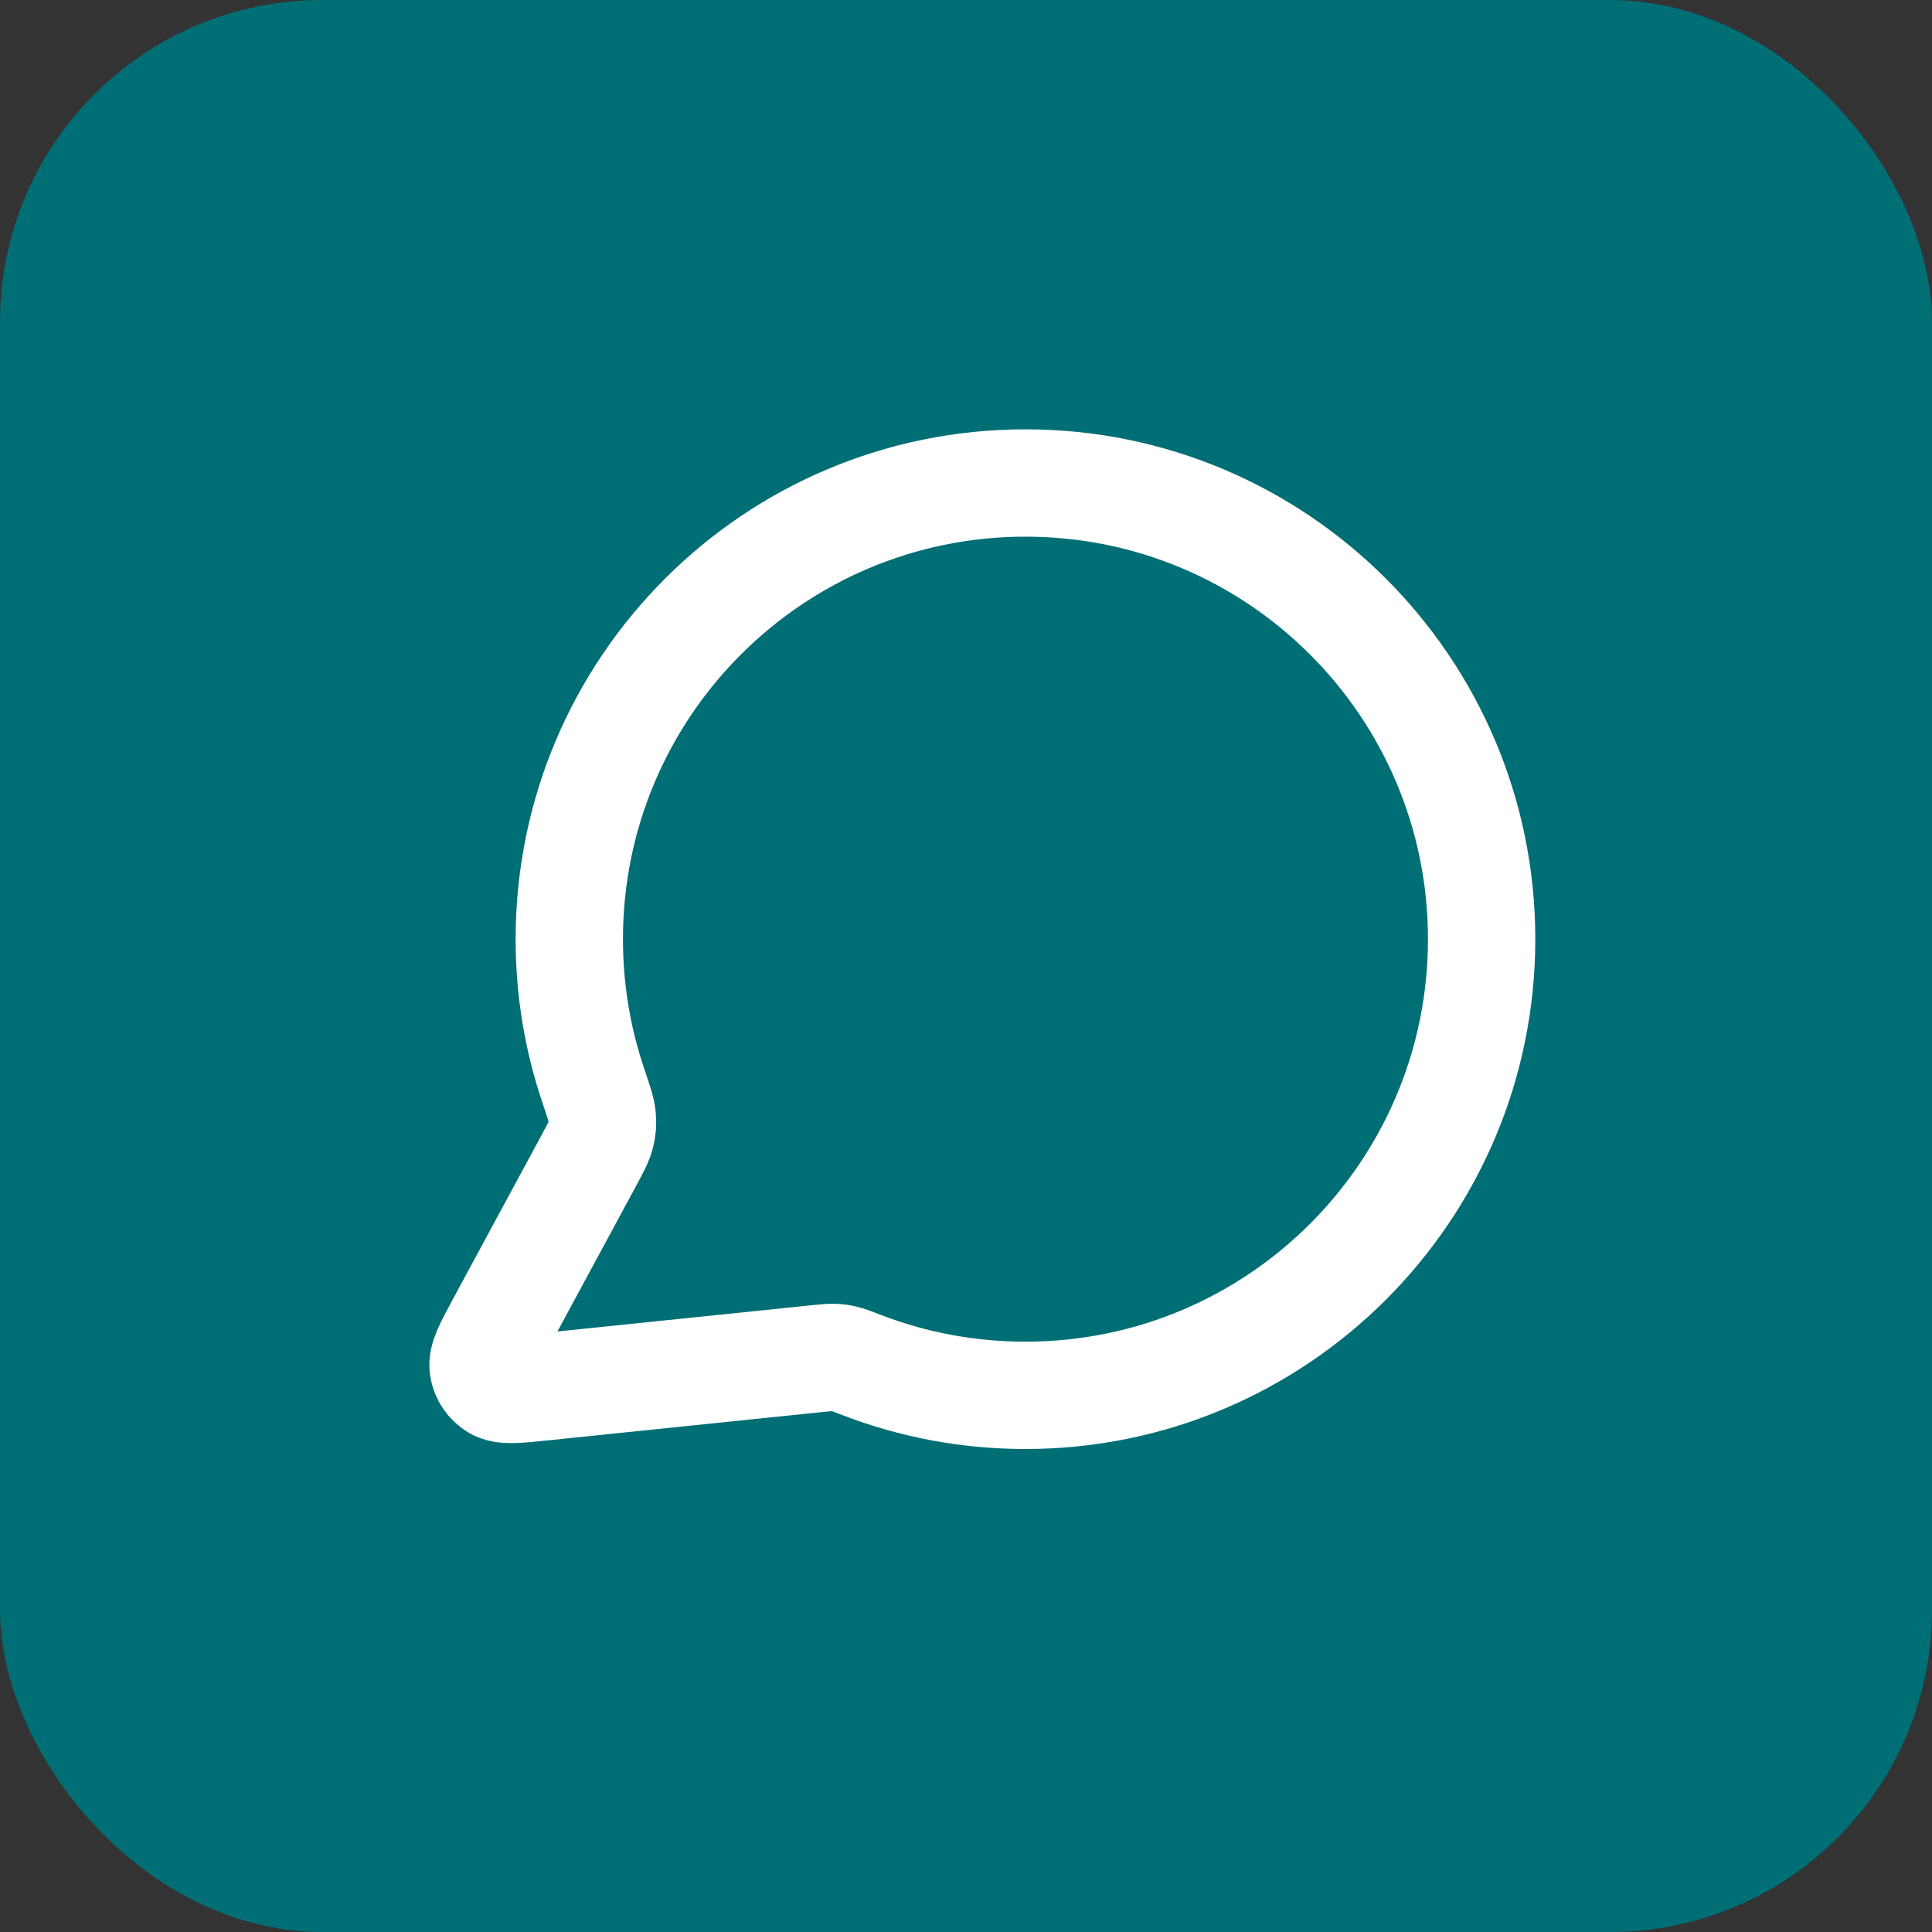 <svg width="36" height="36" viewBox="0 0 36 36" fill="none" xmlns="http://www.w3.org/2000/svg">
<rect x="0" y="0" width="36" height="36" fill="#333333" stroke="none"/>
<rect width="36" height="36" rx="6" fill="#006E75"/>
<path d="M27.608 17.5C27.608 22.194 23.802 26 19.108 26C18.031 26 17.001 25.8 16.053 25.434C15.88 25.368 15.793 25.334 15.724 25.319C15.656 25.303 15.607 25.296 15.538 25.294C15.467 25.291 15.39 25.299 15.235 25.315L10.114 25.844C9.625 25.895 9.381 25.92 9.237 25.832C9.112 25.756 9.026 25.628 9.004 25.483C8.977 25.316 9.094 25.1 9.327 24.668L10.963 21.641C11.098 21.392 11.165 21.267 11.196 21.147C11.226 21.029 11.233 20.943 11.223 20.821C11.214 20.698 11.16 20.538 11.051 20.217C10.764 19.364 10.608 18.45 10.608 17.5C10.608 12.806 14.414 9 19.108 9C23.802 9 27.608 12.806 27.608 17.5Z" stroke="white" stroke-width="2" stroke-linecap="round" stroke-linejoin="round"/>
</svg>
